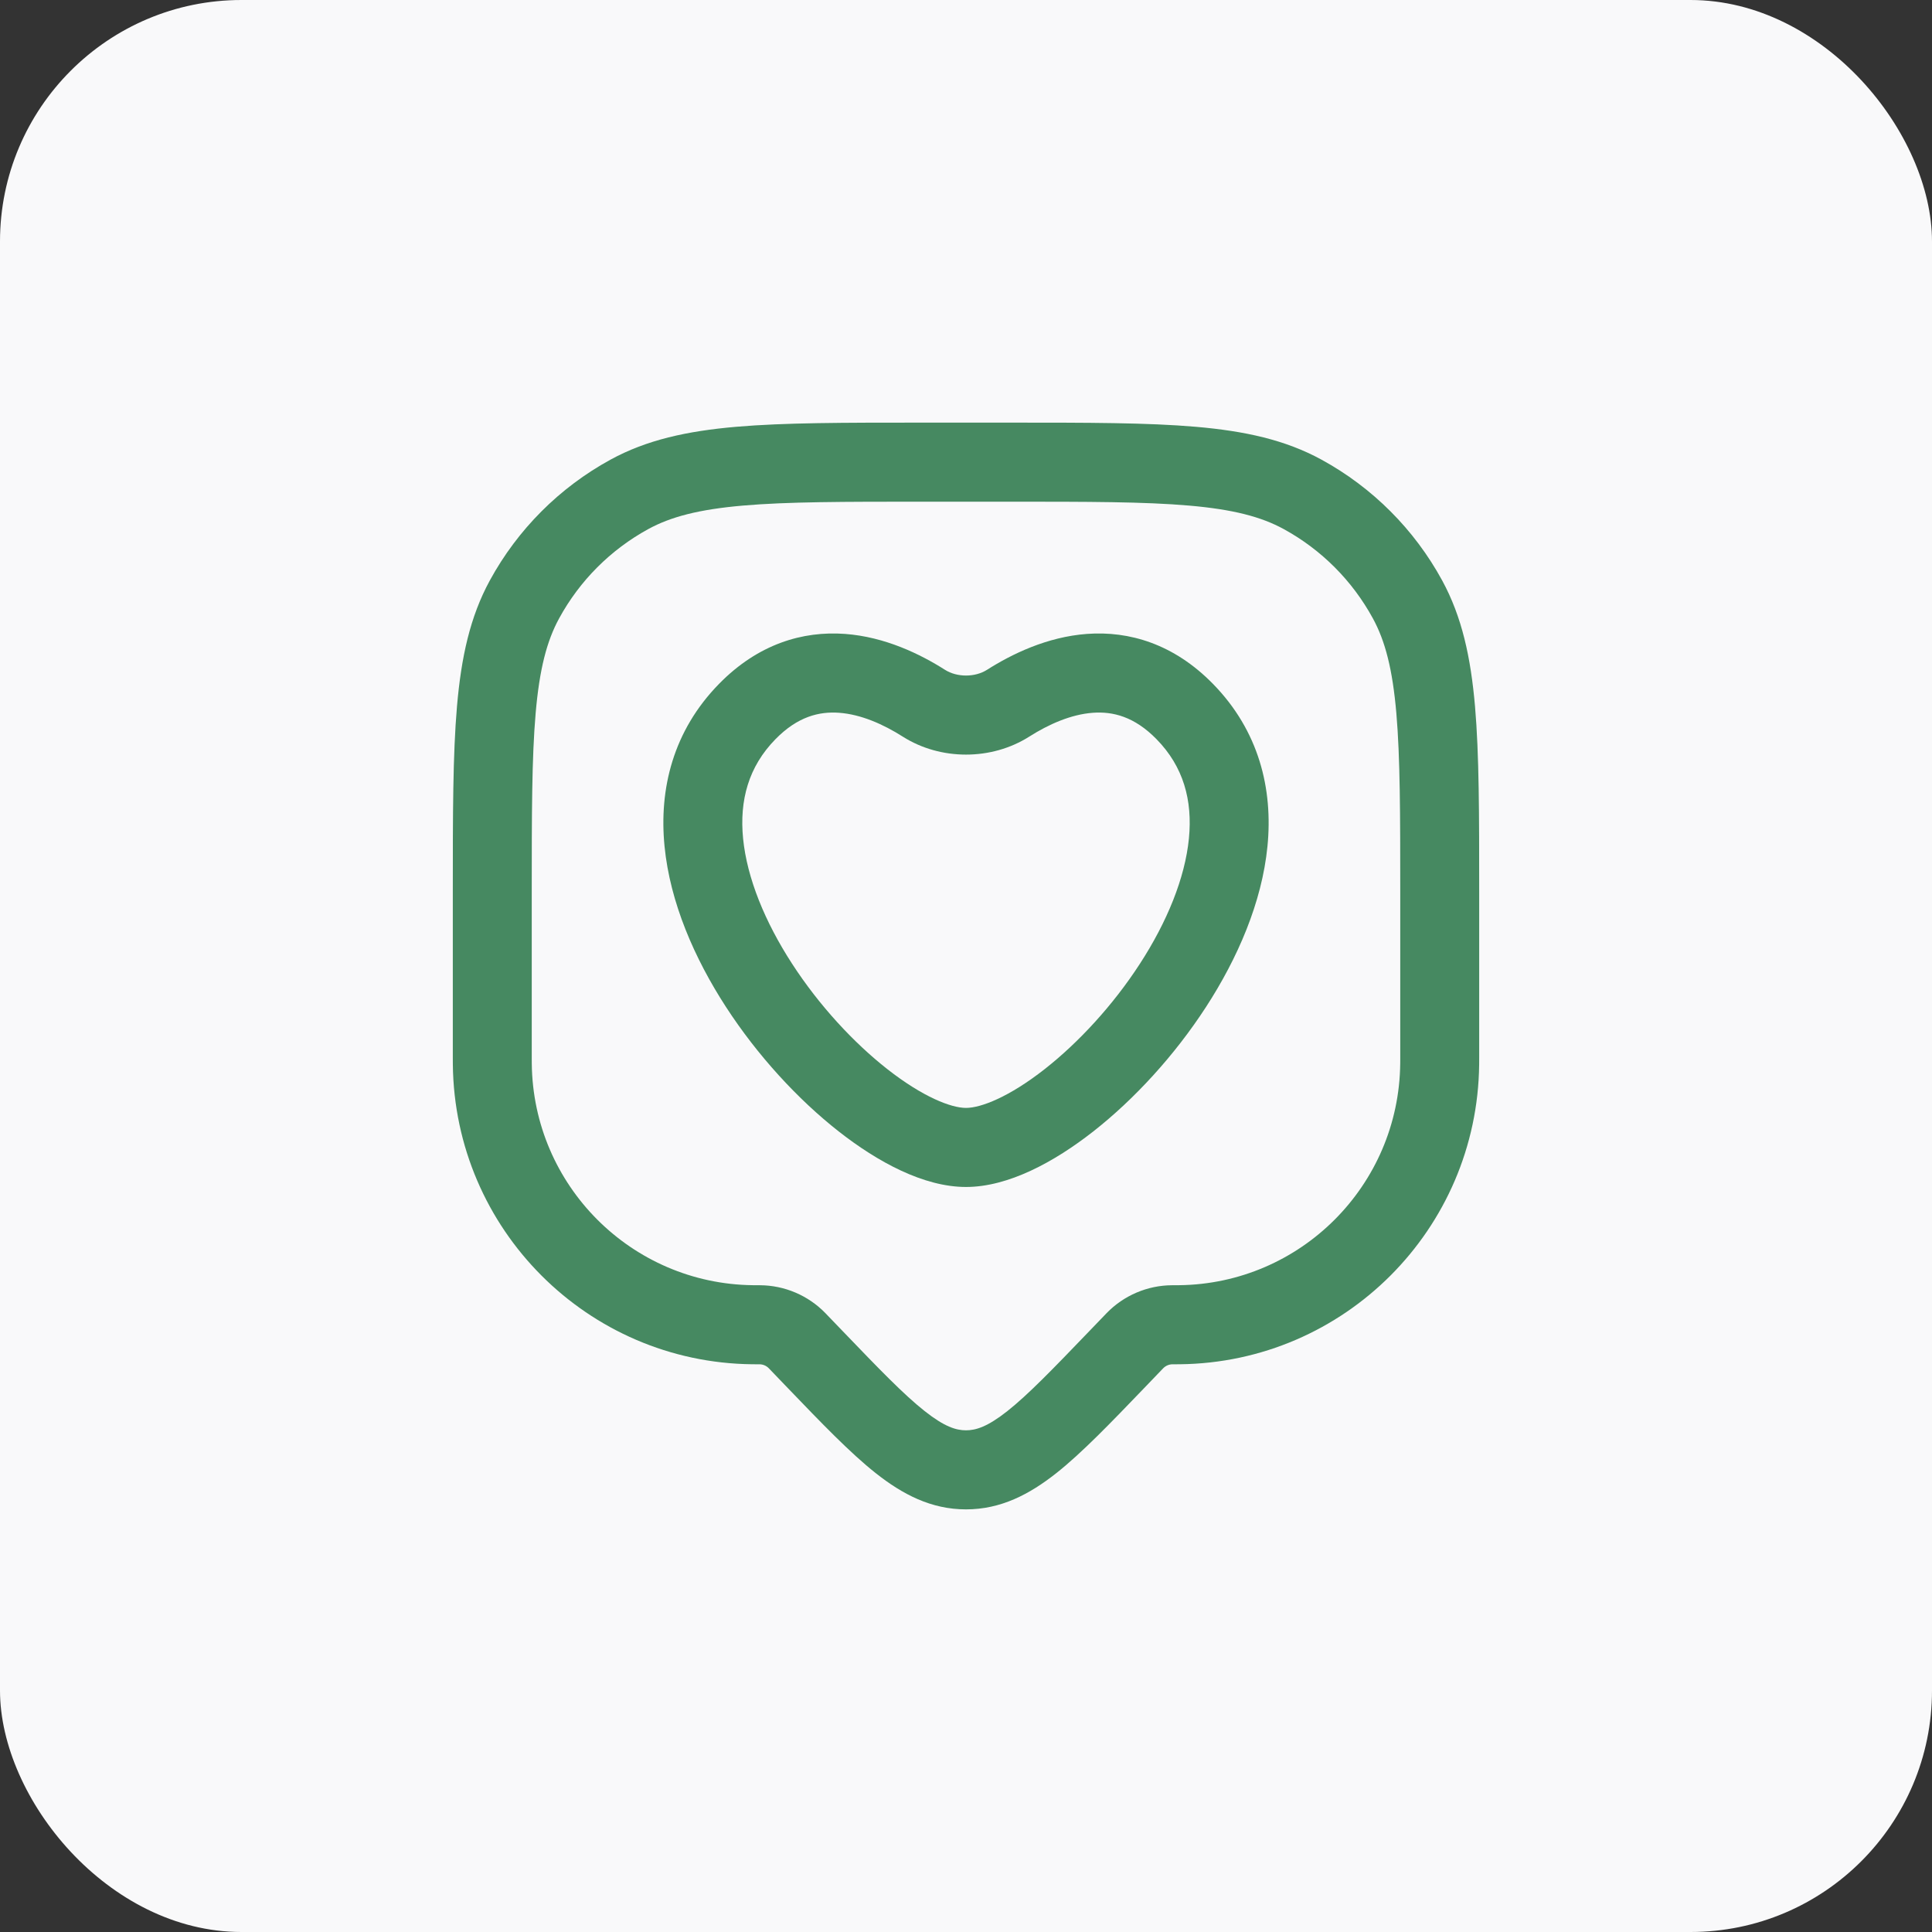 <?xml version="1.0" encoding="UTF-8"?> <svg xmlns="http://www.w3.org/2000/svg" width="64" height="64" viewBox="0 0 64 64" fill="none"><rect x="0" y="0" width="64" height="64" fill="#333333" stroke="none"/><rect width="64" height="64" rx="8" fill="#F9F9FA"></rect><path fill-rule="evenodd" clip-rule="evenodd" d="M40.18 22.653C38.882 21.328 37.403 20.897 36.009 20.999C34.681 21.097 33.514 21.669 32.695 22.189C32.298 22.441 31.702 22.441 31.305 22.189C30.486 21.669 29.319 21.097 27.991 20.999C26.597 20.897 25.118 21.328 23.82 22.653C22.295 24.21 21.826 26.137 22.014 28.037C22.197 29.896 23.005 31.747 24.047 33.354C25.094 34.968 26.431 36.419 27.782 37.479C29.077 38.494 30.599 39.32 32 39.32C33.401 39.32 34.923 38.494 36.218 37.479C37.569 36.419 38.906 34.968 39.953 33.354C40.995 31.747 41.803 29.896 41.986 28.037C42.174 26.137 41.705 24.21 40.18 22.653ZM34.096 24.401C34.736 23.994 35.477 23.665 36.2 23.612C36.858 23.563 37.575 23.733 38.312 24.487C39.203 25.396 39.509 26.509 39.384 27.779C39.254 29.089 38.66 30.54 37.76 31.927C36.866 33.306 35.723 34.54 34.605 35.417C33.431 36.338 32.495 36.701 32 36.701C31.505 36.701 30.57 36.338 29.395 35.417C28.277 34.54 27.134 33.306 26.24 31.927C25.34 30.54 24.746 29.089 24.616 27.779C24.491 26.509 24.797 25.396 25.688 24.487C26.425 23.733 27.142 23.563 27.8 23.612C28.523 23.665 29.264 23.994 29.904 24.401C31.156 25.196 32.844 25.196 34.096 24.401Z" fill="#468961"></path><path fill-rule="evenodd" clip-rule="evenodd" d="M39.613 14.138C38.017 14 36.027 14 33.489 14H30.511C27.973 14 25.983 14 24.387 14.138C22.761 14.279 21.422 14.571 20.221 15.228C18.534 16.151 17.147 17.539 16.226 19.229C15.57 20.432 15.279 21.773 15.138 23.401C15 25 15 26.992 15 29.535V35.043C15 35.145 15 35.207 15.001 35.261C15.059 40.722 19.465 45.134 24.917 45.193C24.972 45.194 25.034 45.194 25.137 45.194L25.156 45.194L25.158 45.194C25.275 45.194 25.387 45.242 25.468 45.326L25.469 45.327L26.097 45.981C27.223 47.152 28.16 48.127 29.006 48.797C29.897 49.502 30.845 50 32 50C33.155 50 34.103 49.502 34.995 48.797C35.84 48.127 36.777 47.152 37.903 45.981L38.531 45.327L38.532 45.326C38.614 45.242 38.725 45.194 38.842 45.194L38.844 45.194L38.863 45.194C38.966 45.194 39.028 45.194 39.083 45.193C44.535 45.134 48.941 40.722 48.999 35.261C49 35.207 49 35.145 49 35.042V29.535C49 26.992 49 25 48.862 23.401C48.721 21.773 48.429 20.432 47.774 19.229C46.853 17.539 45.466 16.151 43.779 15.228C42.578 14.571 41.239 14.279 39.613 14.138ZM21.474 17.527C22.226 17.116 23.159 16.874 24.612 16.748C26.082 16.62 27.959 16.619 30.573 16.619H33.427C36.041 16.619 37.917 16.62 39.388 16.748C40.841 16.874 41.774 17.116 42.526 17.527C43.773 18.209 44.797 19.235 45.478 20.484C45.889 21.237 46.13 22.171 46.256 23.627C46.383 25.099 46.385 26.979 46.385 29.597V35.033C46.385 35.055 46.385 35.074 46.385 35.091C46.385 35.165 46.385 35.202 46.384 35.233C46.341 39.269 43.084 42.531 39.054 42.574C39.016 42.575 38.969 42.575 38.855 42.575L38.828 42.575C38.01 42.579 37.228 42.912 36.658 43.499L36.639 43.519L36.083 44.097C34.876 45.353 34.062 46.196 33.373 46.742C32.713 47.264 32.328 47.381 32 47.381C31.672 47.381 31.287 47.264 30.628 46.742C29.938 46.196 29.124 45.353 27.917 44.097L27.361 43.519L27.342 43.499C26.772 42.912 25.99 42.579 25.172 42.575L25.145 42.575C25.031 42.575 24.984 42.575 24.946 42.574C20.916 42.531 17.659 39.269 17.616 35.233C17.615 35.195 17.615 35.148 17.615 35.033V29.597C17.615 26.979 17.616 25.099 17.744 23.627C17.87 22.171 18.111 21.237 18.522 20.484C19.203 19.235 20.227 18.209 21.474 17.527Z" fill="#468961"></path></svg> 
